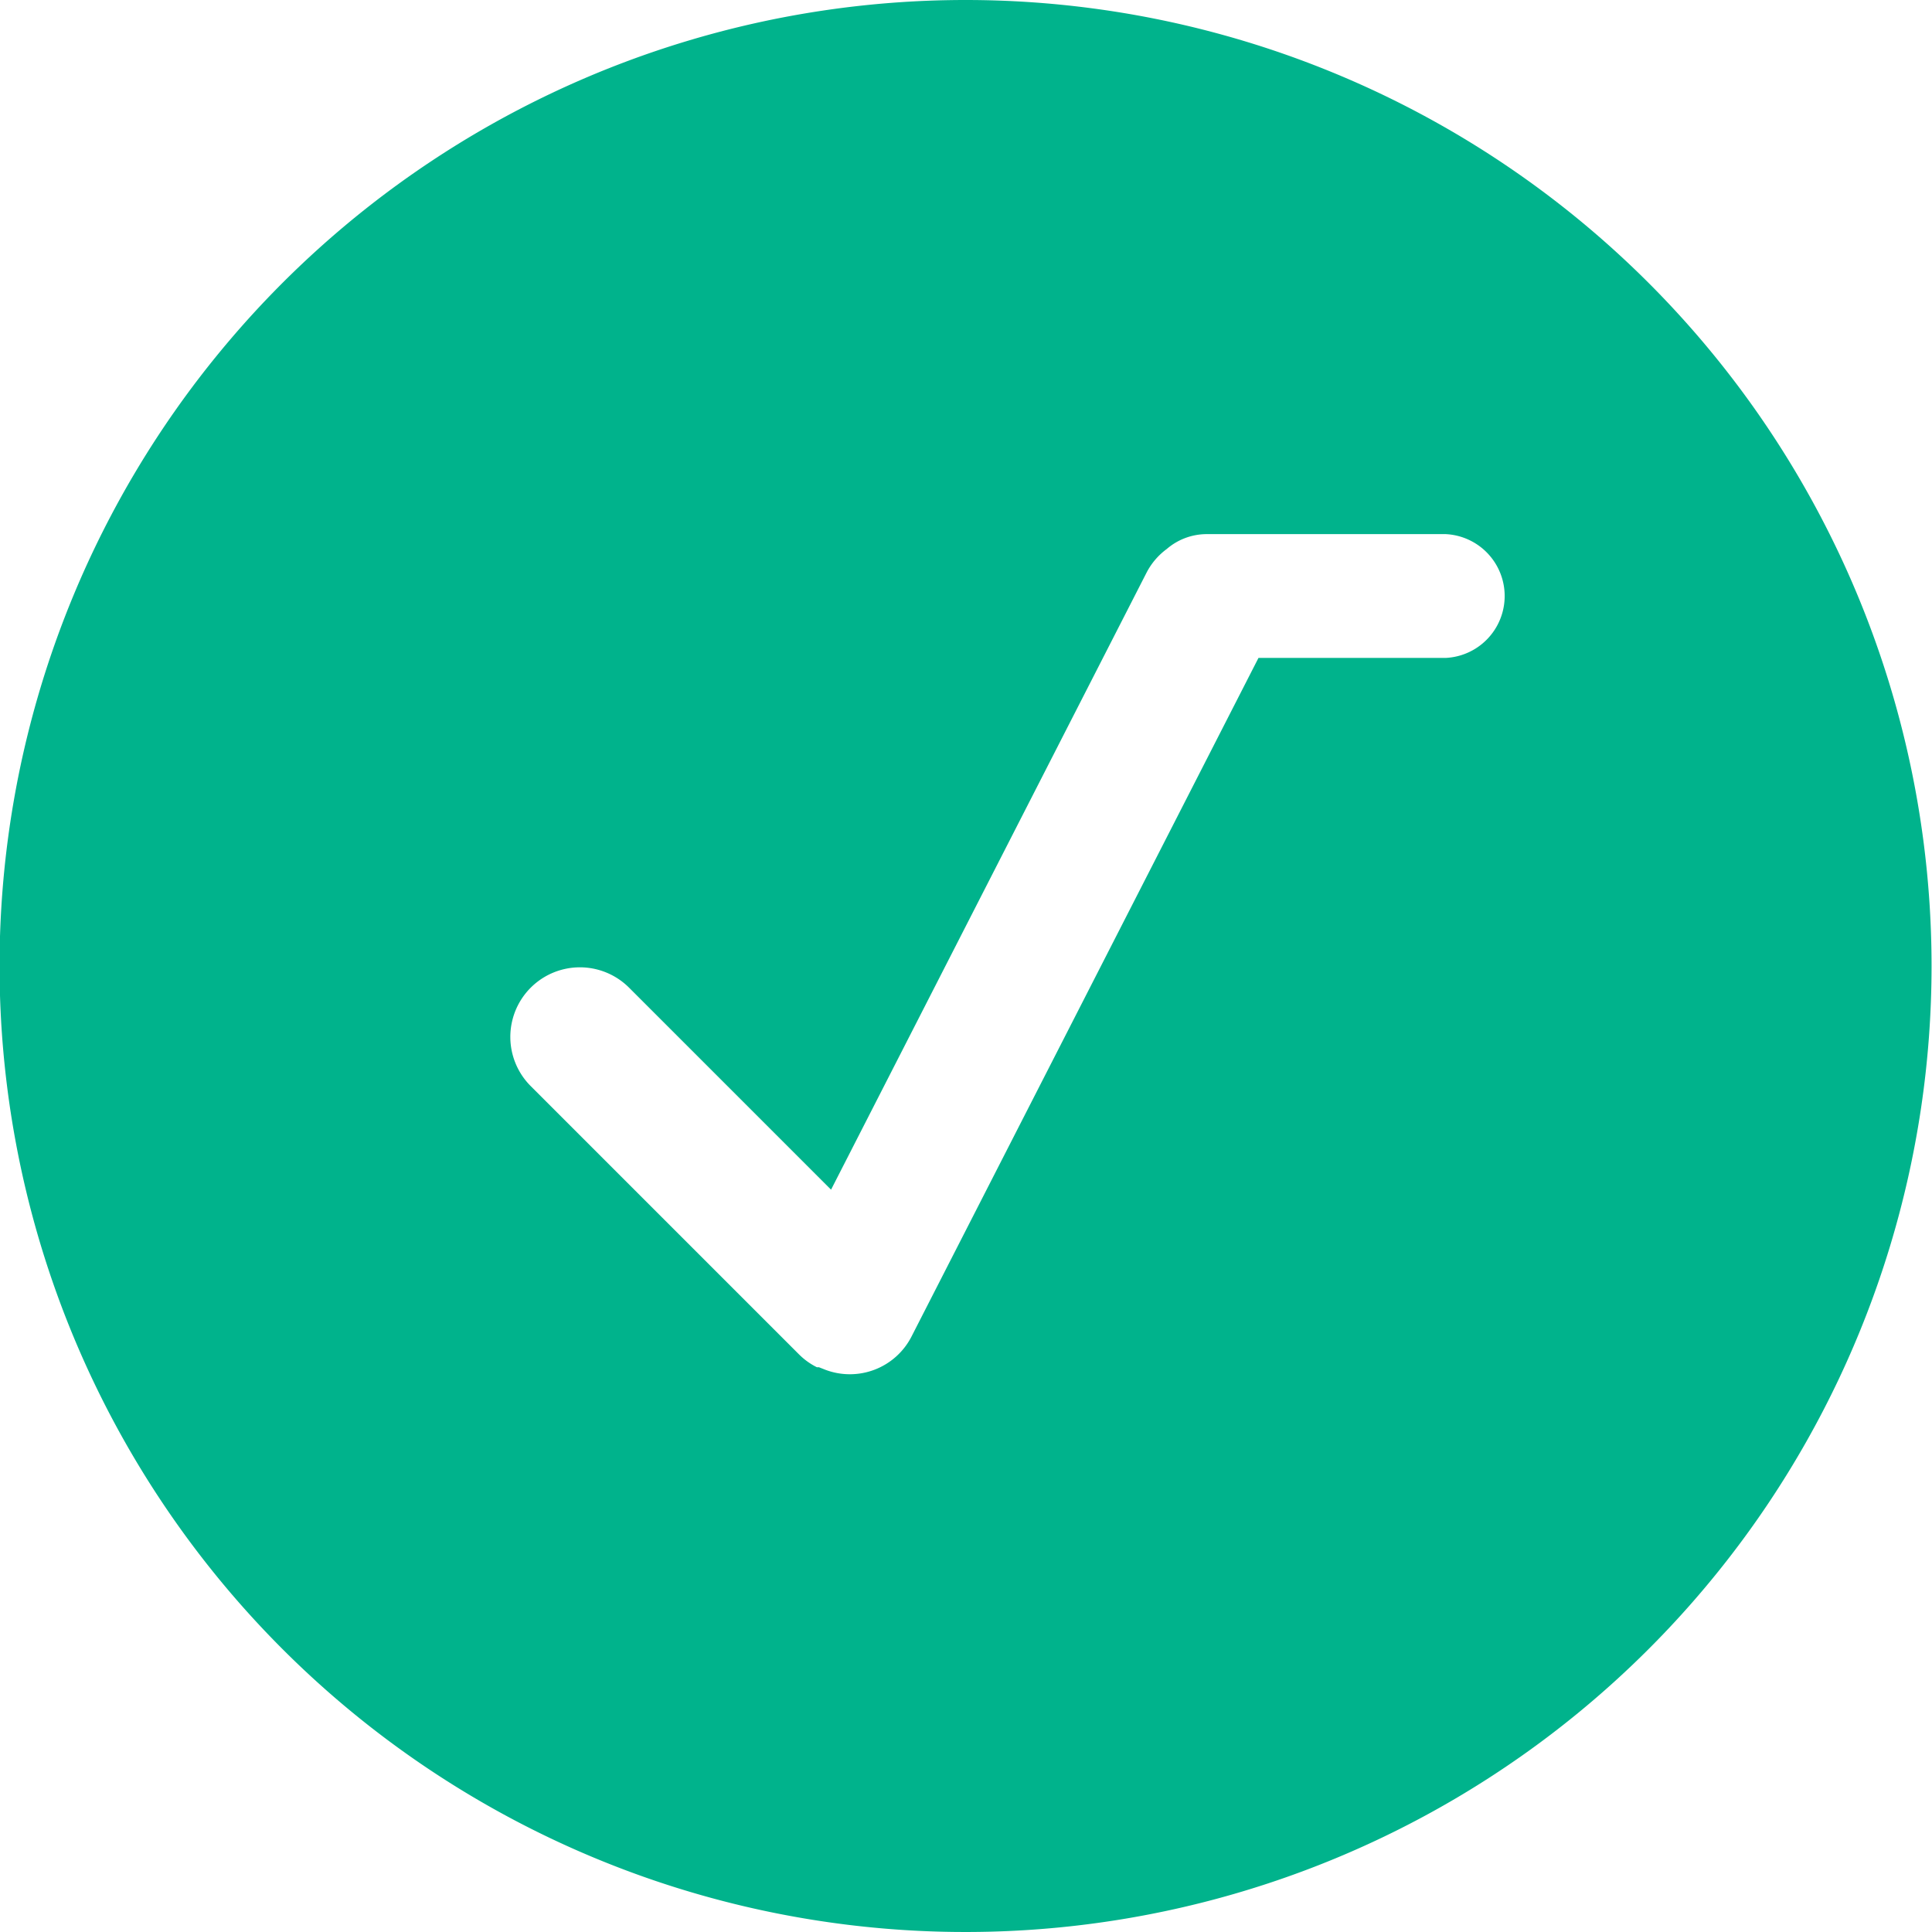 <svg xmlns="http://www.w3.org/2000/svg" width="13" height="13" viewBox="0 0 13 13">
  <g id="tjeklån-logo_2_" data-name="tjeklån-logo (2)" transform="translate(-0.04)">
    <path id="Path_3154" data-name="Path 3154" d="M19.477,8.92a6.5,6.5,0,1,0,6.5,6.5,6.5,6.5,0,0,0-6.5-6.5Zm3.229,4.427H21.448l-2.335,4.567a.466.466,0,0,1-.579.223l-.043-.017h-.007l-.007,0a.46.46,0,0,1-.12-.086l-1.806-1.806a.468.468,0,0,1,.662-.662l1.359,1.359,2.123-4.152a.459.459,0,0,1,.136-.159.412.412,0,0,1,.265-.1h1.612a.417.417,0,0,1,0,.833Z" transform="translate(-12.94 -8.92)" fill="#00b38c"/>
  </g>
</svg>

